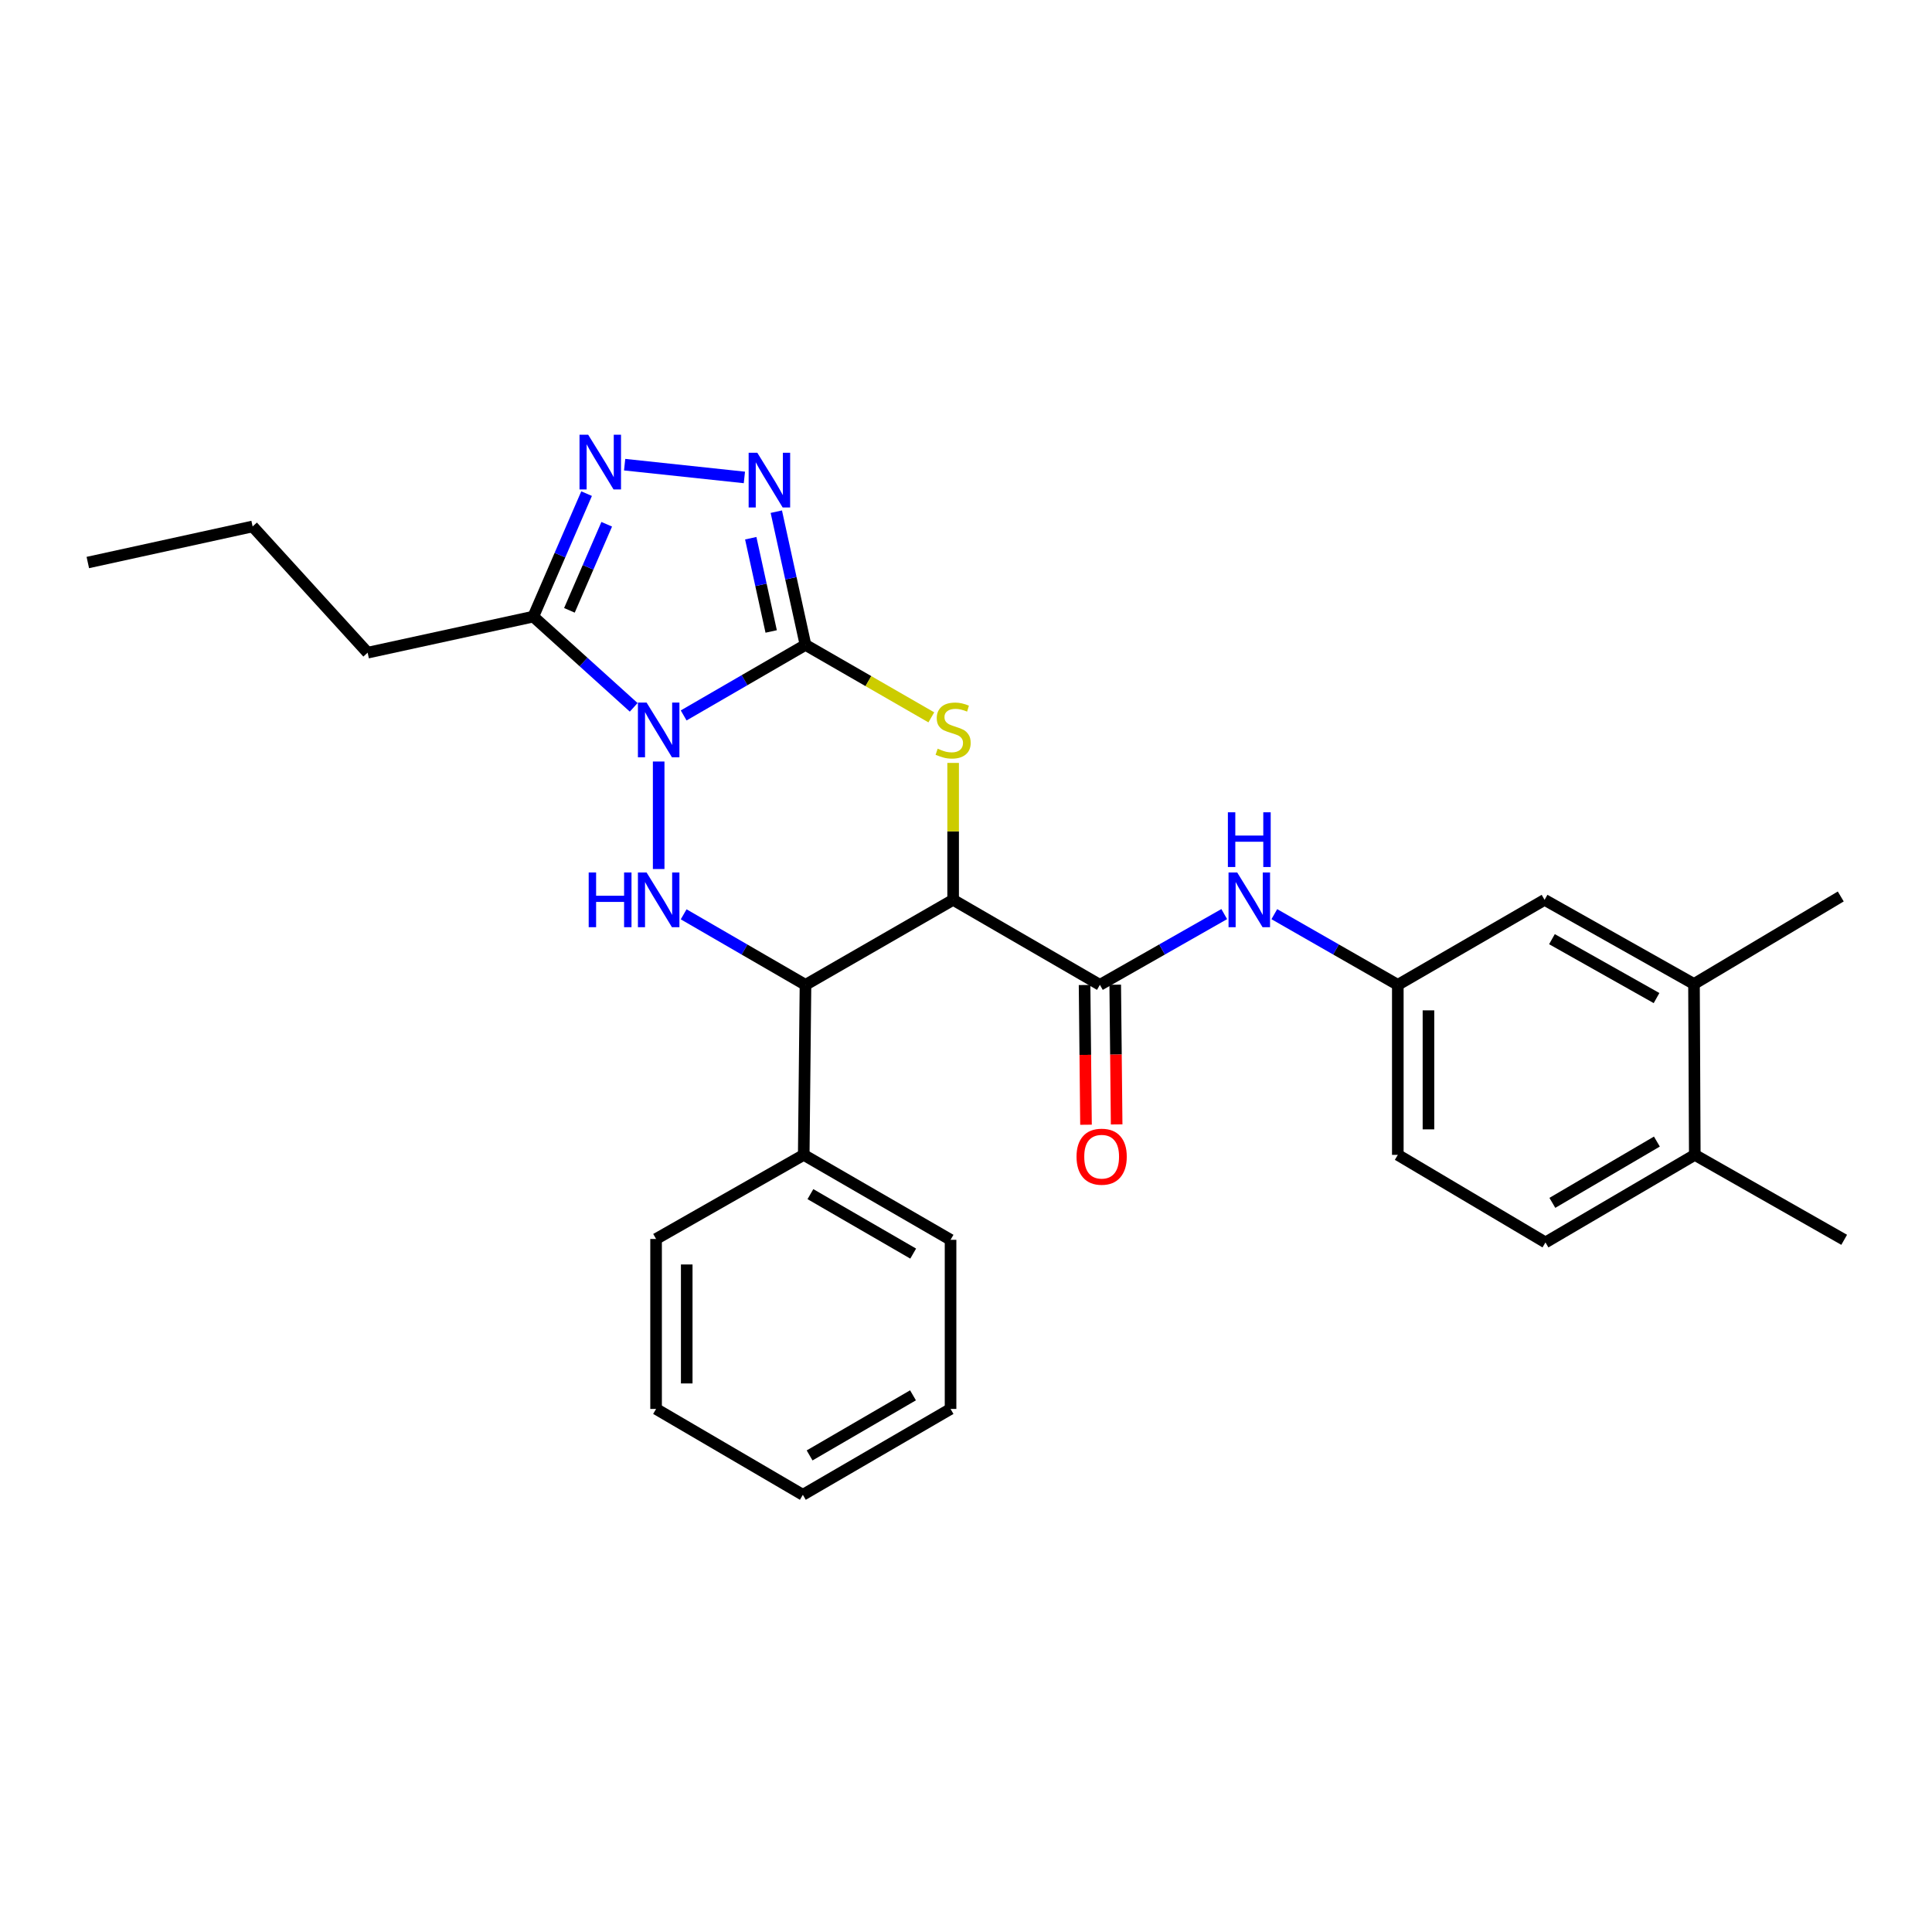 <?xml version='1.0' encoding='iso-8859-1'?>
<svg version='1.1' baseProfile='full'
              xmlns='http://www.w3.org/2000/svg'
                      xmlns:rdkit='http://www.rdkit.org/xml'
                      xmlns:xlink='http://www.w3.org/1999/xlink'
                  xml:space='preserve'
width='1000px' height='1000px' viewBox='0 0 1000 1000'>
<!-- END OF HEADER -->
<rect style='opacity:1.0;fill:#FFFFFF;stroke:none' width='1000' height='1000' x='0' y='0'> </rect>
<path class='bond-0' d='M 353.862,370.311 L 385.391,352.051' style='fill:none;fill-rule:evenodd;stroke:#0000FF;stroke-width:6px;stroke-linecap:butt;stroke-linejoin:miter;stroke-opacity:1' />
<path class='bond-0' d='M 385.391,352.051 L 416.92,333.791' style='fill:none;fill-rule:evenodd;stroke:#000000;stroke-width:6px;stroke-linecap:butt;stroke-linejoin:miter;stroke-opacity:1' />
<path class='bond-3' d='M 340.926,394.161 L 340.926,449.806' style='fill:none;fill-rule:evenodd;stroke:#0000FF;stroke-width:6px;stroke-linecap:butt;stroke-linejoin:miter;stroke-opacity:1' />
<path class='bond-6' d='M 328,366.119 L 302.018,342.636' style='fill:none;fill-rule:evenodd;stroke:#0000FF;stroke-width:6px;stroke-linecap:butt;stroke-linejoin:miter;stroke-opacity:1' />
<path class='bond-6' d='M 302.018,342.636 L 276.037,319.152' style='fill:none;fill-rule:evenodd;stroke:#000000;stroke-width:6px;stroke-linecap:butt;stroke-linejoin:miter;stroke-opacity:1' />
<path class='bond-2' d='M 416.92,333.791 L 449.487,352.547' style='fill:none;fill-rule:evenodd;stroke:#000000;stroke-width:6px;stroke-linecap:butt;stroke-linejoin:miter;stroke-opacity:1' />
<path class='bond-2' d='M 449.487,352.547 L 482.053,371.303' style='fill:none;fill-rule:evenodd;stroke:#CCCC00;stroke-width:6px;stroke-linecap:butt;stroke-linejoin:miter;stroke-opacity:1' />
<path class='bond-4' d='M 416.92,333.791 L 409.369,299.316' style='fill:none;fill-rule:evenodd;stroke:#000000;stroke-width:6px;stroke-linecap:butt;stroke-linejoin:miter;stroke-opacity:1' />
<path class='bond-4' d='M 409.369,299.316 L 401.817,264.842' style='fill:none;fill-rule:evenodd;stroke:#0000FF;stroke-width:6px;stroke-linecap:butt;stroke-linejoin:miter;stroke-opacity:1' />
<path class='bond-4' d='M 399.159,326.843 L 393.873,302.711' style='fill:none;fill-rule:evenodd;stroke:#000000;stroke-width:6px;stroke-linecap:butt;stroke-linejoin:miter;stroke-opacity:1' />
<path class='bond-4' d='M 393.873,302.711 L 388.586,278.579' style='fill:none;fill-rule:evenodd;stroke:#0000FF;stroke-width:6px;stroke-linecap:butt;stroke-linejoin:miter;stroke-opacity:1' />
<path class='bond-1' d='M 493.337,465.756 L 416.92,509.759' style='fill:none;fill-rule:evenodd;stroke:#000000;stroke-width:6px;stroke-linecap:butt;stroke-linejoin:miter;stroke-opacity:1' />
<path class='bond-8' d='M 493.337,465.756 L 569.305,509.759' style='fill:none;fill-rule:evenodd;stroke:#000000;stroke-width:6px;stroke-linecap:butt;stroke-linejoin:miter;stroke-opacity:1' />
<path class='bond-29' d='M 493.337,465.756 L 493.337,430.319' style='fill:none;fill-rule:evenodd;stroke:#000000;stroke-width:6px;stroke-linecap:butt;stroke-linejoin:miter;stroke-opacity:1' />
<path class='bond-29' d='M 493.337,430.319 L 493.337,394.881' style='fill:none;fill-rule:evenodd;stroke:#CCCC00;stroke-width:6px;stroke-linecap:butt;stroke-linejoin:miter;stroke-opacity:1' />
<path class='bond-5' d='M 353.862,473.246 L 385.391,491.502' style='fill:none;fill-rule:evenodd;stroke:#0000FF;stroke-width:6px;stroke-linecap:butt;stroke-linejoin:miter;stroke-opacity:1' />
<path class='bond-5' d='M 385.391,491.502 L 416.92,509.759' style='fill:none;fill-rule:evenodd;stroke:#000000;stroke-width:6px;stroke-linecap:butt;stroke-linejoin:miter;stroke-opacity:1' />
<path class='bond-28' d='M 385.296,247.119 L 323.313,240.511' style='fill:none;fill-rule:evenodd;stroke:#0000FF;stroke-width:6px;stroke-linecap:butt;stroke-linejoin:miter;stroke-opacity:1' />
<path class='bond-13' d='M 416.92,509.759 L 416.013,597.756' style='fill:none;fill-rule:evenodd;stroke:#000000;stroke-width:6px;stroke-linecap:butt;stroke-linejoin:miter;stroke-opacity:1' />
<path class='bond-7' d='M 276.037,319.152 L 289.827,287.329' style='fill:none;fill-rule:evenodd;stroke:#000000;stroke-width:6px;stroke-linecap:butt;stroke-linejoin:miter;stroke-opacity:1' />
<path class='bond-7' d='M 289.827,287.329 L 303.617,255.505' style='fill:none;fill-rule:evenodd;stroke:#0000FF;stroke-width:6px;stroke-linecap:butt;stroke-linejoin:miter;stroke-opacity:1' />
<path class='bond-7' d='M 294.729,315.913 L 304.382,293.636' style='fill:none;fill-rule:evenodd;stroke:#000000;stroke-width:6px;stroke-linecap:butt;stroke-linejoin:miter;stroke-opacity:1' />
<path class='bond-7' d='M 304.382,293.636 L 314.036,271.36' style='fill:none;fill-rule:evenodd;stroke:#0000FF;stroke-width:6px;stroke-linecap:butt;stroke-linejoin:miter;stroke-opacity:1' />
<path class='bond-18' d='M 276.037,319.152 L 190.287,337.827' style='fill:none;fill-rule:evenodd;stroke:#000000;stroke-width:6px;stroke-linecap:butt;stroke-linejoin:miter;stroke-opacity:1' />
<path class='bond-9' d='M 569.305,509.759 L 601.485,491.446' style='fill:none;fill-rule:evenodd;stroke:#000000;stroke-width:6px;stroke-linecap:butt;stroke-linejoin:miter;stroke-opacity:1' />
<path class='bond-9' d='M 601.485,491.446 L 633.666,473.133' style='fill:none;fill-rule:evenodd;stroke:#0000FF;stroke-width:6px;stroke-linecap:butt;stroke-linejoin:miter;stroke-opacity:1' />
<path class='bond-12' d='M 561.374,509.84 L 561.743,546' style='fill:none;fill-rule:evenodd;stroke:#000000;stroke-width:6px;stroke-linecap:butt;stroke-linejoin:miter;stroke-opacity:1' />
<path class='bond-12' d='M 561.743,546 L 562.113,582.159' style='fill:none;fill-rule:evenodd;stroke:#FF0000;stroke-width:6px;stroke-linecap:butt;stroke-linejoin:miter;stroke-opacity:1' />
<path class='bond-12' d='M 577.236,509.678 L 577.606,545.837' style='fill:none;fill-rule:evenodd;stroke:#000000;stroke-width:6px;stroke-linecap:butt;stroke-linejoin:miter;stroke-opacity:1' />
<path class='bond-12' d='M 577.606,545.837 L 577.975,581.997' style='fill:none;fill-rule:evenodd;stroke:#FF0000;stroke-width:6px;stroke-linecap:butt;stroke-linejoin:miter;stroke-opacity:1' />
<path class='bond-11' d='M 659.584,473.171 L 691.545,491.465' style='fill:none;fill-rule:evenodd;stroke:#0000FF;stroke-width:6px;stroke-linecap:butt;stroke-linejoin:miter;stroke-opacity:1' />
<path class='bond-11' d='M 691.545,491.465 L 723.505,509.759' style='fill:none;fill-rule:evenodd;stroke:#000000;stroke-width:6px;stroke-linecap:butt;stroke-linejoin:miter;stroke-opacity:1' />
<path class='bond-10' d='M 876.806,509.309 L 799.473,465.756' style='fill:none;fill-rule:evenodd;stroke:#000000;stroke-width:6px;stroke-linecap:butt;stroke-linejoin:miter;stroke-opacity:1' />
<path class='bond-10' d='M 857.422,516.598 L 803.288,486.111' style='fill:none;fill-rule:evenodd;stroke:#000000;stroke-width:6px;stroke-linecap:butt;stroke-linejoin:miter;stroke-opacity:1' />
<path class='bond-19' d='M 876.806,509.309 L 952.774,464.011' style='fill:none;fill-rule:evenodd;stroke:#000000;stroke-width:6px;stroke-linecap:butt;stroke-linejoin:miter;stroke-opacity:1' />
<path class='bond-31' d='M 876.806,509.309 L 877.221,597.756' style='fill:none;fill-rule:evenodd;stroke:#000000;stroke-width:6px;stroke-linecap:butt;stroke-linejoin:miter;stroke-opacity:1' />
<path class='bond-14' d='M 723.505,509.759 L 799.473,465.756' style='fill:none;fill-rule:evenodd;stroke:#000000;stroke-width:6px;stroke-linecap:butt;stroke-linejoin:miter;stroke-opacity:1' />
<path class='bond-17' d='M 723.505,509.759 L 723.505,597.756' style='fill:none;fill-rule:evenodd;stroke:#000000;stroke-width:6px;stroke-linecap:butt;stroke-linejoin:miter;stroke-opacity:1' />
<path class='bond-17' d='M 739.368,522.958 L 739.368,584.557' style='fill:none;fill-rule:evenodd;stroke:#000000;stroke-width:6px;stroke-linecap:butt;stroke-linejoin:miter;stroke-opacity:1' />
<path class='bond-21' d='M 416.013,597.756 L 492.007,641.724' style='fill:none;fill-rule:evenodd;stroke:#000000;stroke-width:6px;stroke-linecap:butt;stroke-linejoin:miter;stroke-opacity:1' />
<path class='bond-21' d='M 419.468,618.082 L 472.663,648.86' style='fill:none;fill-rule:evenodd;stroke:#000000;stroke-width:6px;stroke-linecap:butt;stroke-linejoin:miter;stroke-opacity:1' />
<path class='bond-22' d='M 416.013,597.756 L 339.587,641.292' style='fill:none;fill-rule:evenodd;stroke:#000000;stroke-width:6px;stroke-linecap:butt;stroke-linejoin:miter;stroke-opacity:1' />
<path class='bond-15' d='M 877.221,597.756 L 799.931,643.081' style='fill:none;fill-rule:evenodd;stroke:#000000;stroke-width:6px;stroke-linecap:butt;stroke-linejoin:miter;stroke-opacity:1' />
<path class='bond-15' d='M 857.603,590.871 L 803.5,622.598' style='fill:none;fill-rule:evenodd;stroke:#000000;stroke-width:6px;stroke-linecap:butt;stroke-linejoin:miter;stroke-opacity:1' />
<path class='bond-20' d='M 877.221,597.756 L 954.545,641.724' style='fill:none;fill-rule:evenodd;stroke:#000000;stroke-width:6px;stroke-linecap:butt;stroke-linejoin:miter;stroke-opacity:1' />
<path class='bond-16' d='M 799.931,643.081 L 723.505,597.756' style='fill:none;fill-rule:evenodd;stroke:#000000;stroke-width:6px;stroke-linecap:butt;stroke-linejoin:miter;stroke-opacity:1' />
<path class='bond-23' d='M 190.287,337.827 L 130.755,272.488' style='fill:none;fill-rule:evenodd;stroke:#000000;stroke-width:6px;stroke-linecap:butt;stroke-linejoin:miter;stroke-opacity:1' />
<path class='bond-25' d='M 492.007,641.724 L 492.007,729.263' style='fill:none;fill-rule:evenodd;stroke:#000000;stroke-width:6px;stroke-linecap:butt;stroke-linejoin:miter;stroke-opacity:1' />
<path class='bond-26' d='M 339.587,641.292 L 339.587,729.263' style='fill:none;fill-rule:evenodd;stroke:#000000;stroke-width:6px;stroke-linecap:butt;stroke-linejoin:miter;stroke-opacity:1' />
<path class='bond-26' d='M 355.45,654.488 L 355.45,716.067' style='fill:none;fill-rule:evenodd;stroke:#000000;stroke-width:6px;stroke-linecap:butt;stroke-linejoin:miter;stroke-opacity:1' />
<path class='bond-24' d='M 130.755,272.488 L 45.455,291.162' style='fill:none;fill-rule:evenodd;stroke:#000000;stroke-width:6px;stroke-linecap:butt;stroke-linejoin:miter;stroke-opacity:1' />
<path class='bond-30' d='M 492.007,729.263 L 415.554,773.707' style='fill:none;fill-rule:evenodd;stroke:#000000;stroke-width:6px;stroke-linecap:butt;stroke-linejoin:miter;stroke-opacity:1' />
<path class='bond-30' d='M 472.566,722.215 L 419.05,753.326' style='fill:none;fill-rule:evenodd;stroke:#000000;stroke-width:6px;stroke-linecap:butt;stroke-linejoin:miter;stroke-opacity:1' />
<path class='bond-27' d='M 339.587,729.263 L 415.554,773.707' style='fill:none;fill-rule:evenodd;stroke:#000000;stroke-width:6px;stroke-linecap:butt;stroke-linejoin:miter;stroke-opacity:1' />
<path  class='atom-0' d='M 334.666 363.643
L 343.946 378.643
Q 344.866 380.123, 346.346 382.803
Q 347.826 385.483, 347.906 385.643
L 347.906 363.643
L 351.666 363.643
L 351.666 391.963
L 347.786 391.963
L 337.826 375.563
Q 336.666 373.643, 335.426 371.443
Q 334.226 369.243, 333.866 368.563
L 333.866 391.963
L 330.186 391.963
L 330.186 363.643
L 334.666 363.643
' fill='#0000FF'/>
<path  class='atom-3' d='M 485.337 387.523
Q 485.657 387.643, 486.977 388.203
Q 488.297 388.763, 489.737 389.123
Q 491.217 389.443, 492.657 389.443
Q 495.337 389.443, 496.897 388.163
Q 498.457 386.843, 498.457 384.563
Q 498.457 383.003, 497.657 382.043
Q 496.897 381.083, 495.697 380.563
Q 494.497 380.043, 492.497 379.443
Q 489.977 378.683, 488.457 377.963
Q 486.977 377.243, 485.897 375.723
Q 484.857 374.203, 484.857 371.643
Q 484.857 368.083, 487.257 365.883
Q 489.697 363.683, 494.497 363.683
Q 497.777 363.683, 501.497 365.243
L 500.577 368.323
Q 497.177 366.923, 494.617 366.923
Q 491.857 366.923, 490.337 368.083
Q 488.817 369.203, 488.857 371.163
Q 488.857 372.683, 489.617 373.603
Q 490.417 374.523, 491.537 375.043
Q 492.697 375.563, 494.617 376.163
Q 497.177 376.963, 498.697 377.763
Q 500.217 378.563, 501.297 380.203
Q 502.417 381.803, 502.417 384.563
Q 502.417 388.483, 499.777 390.603
Q 497.177 392.683, 492.817 392.683
Q 490.297 392.683, 488.377 392.123
Q 486.497 391.603, 484.257 390.683
L 485.337 387.523
' fill='#CCCC00'/>
<path  class='atom-4' d='M 304.706 451.596
L 308.546 451.596
L 308.546 463.636
L 323.026 463.636
L 323.026 451.596
L 326.866 451.596
L 326.866 479.916
L 323.026 479.916
L 323.026 466.836
L 308.546 466.836
L 308.546 479.916
L 304.706 479.916
L 304.706 451.596
' fill='#0000FF'/>
<path  class='atom-4' d='M 334.666 451.596
L 343.946 466.596
Q 344.866 468.076, 346.346 470.756
Q 347.826 473.436, 347.906 473.596
L 347.906 451.596
L 351.666 451.596
L 351.666 479.916
L 347.786 479.916
L 337.826 463.516
Q 336.666 461.596, 335.426 459.396
Q 334.226 457.196, 333.866 456.516
L 333.866 479.916
L 330.186 479.916
L 330.186 451.596
L 334.666 451.596
' fill='#0000FF'/>
<path  class='atom-5' d='M 391.977 234.339
L 401.257 249.339
Q 402.177 250.819, 403.657 253.499
Q 405.137 256.179, 405.217 256.339
L 405.217 234.339
L 408.977 234.339
L 408.977 262.659
L 405.097 262.659
L 395.137 246.259
Q 393.977 244.339, 392.737 242.139
Q 391.537 239.939, 391.177 239.259
L 391.177 262.659
L 387.497 262.659
L 387.497 234.339
L 391.977 234.339
' fill='#0000FF'/>
<path  class='atom-8' d='M 304.438 225.006
L 313.718 240.006
Q 314.638 241.486, 316.118 244.166
Q 317.598 246.846, 317.678 247.006
L 317.678 225.006
L 321.438 225.006
L 321.438 253.326
L 317.558 253.326
L 307.598 236.926
Q 306.438 235.006, 305.198 232.806
Q 303.998 230.606, 303.638 229.926
L 303.638 253.326
L 299.958 253.326
L 299.958 225.006
L 304.438 225.006
' fill='#0000FF'/>
<path  class='atom-10' d='M 640.37 451.596
L 649.65 466.596
Q 650.57 468.076, 652.05 470.756
Q 653.53 473.436, 653.61 473.596
L 653.61 451.596
L 657.37 451.596
L 657.37 479.916
L 653.49 479.916
L 643.53 463.516
Q 642.37 461.596, 641.13 459.396
Q 639.93 457.196, 639.57 456.516
L 639.57 479.916
L 635.89 479.916
L 635.89 451.596
L 640.37 451.596
' fill='#0000FF'/>
<path  class='atom-10' d='M 635.55 420.444
L 639.39 420.444
L 639.39 432.484
L 653.87 432.484
L 653.87 420.444
L 657.71 420.444
L 657.71 448.764
L 653.87 448.764
L 653.87 435.684
L 639.39 435.684
L 639.39 448.764
L 635.55 448.764
L 635.55 420.444
' fill='#0000FF'/>
<path  class='atom-13' d='M 557.213 598.7
Q 557.213 591.9, 560.573 588.1
Q 563.933 584.3, 570.213 584.3
Q 576.493 584.3, 579.853 588.1
Q 583.213 591.9, 583.213 598.7
Q 583.213 605.58, 579.813 609.5
Q 576.413 613.38, 570.213 613.38
Q 563.973 613.38, 560.573 609.5
Q 557.213 605.62, 557.213 598.7
M 570.213 610.18
Q 574.533 610.18, 576.853 607.3
Q 579.213 604.38, 579.213 598.7
Q 579.213 593.14, 576.853 590.34
Q 574.533 587.5, 570.213 587.5
Q 565.893 587.5, 563.533 590.3
Q 561.213 593.1, 561.213 598.7
Q 561.213 604.42, 563.533 607.3
Q 565.893 610.18, 570.213 610.18
' fill='#FF0000'/>
</svg>
